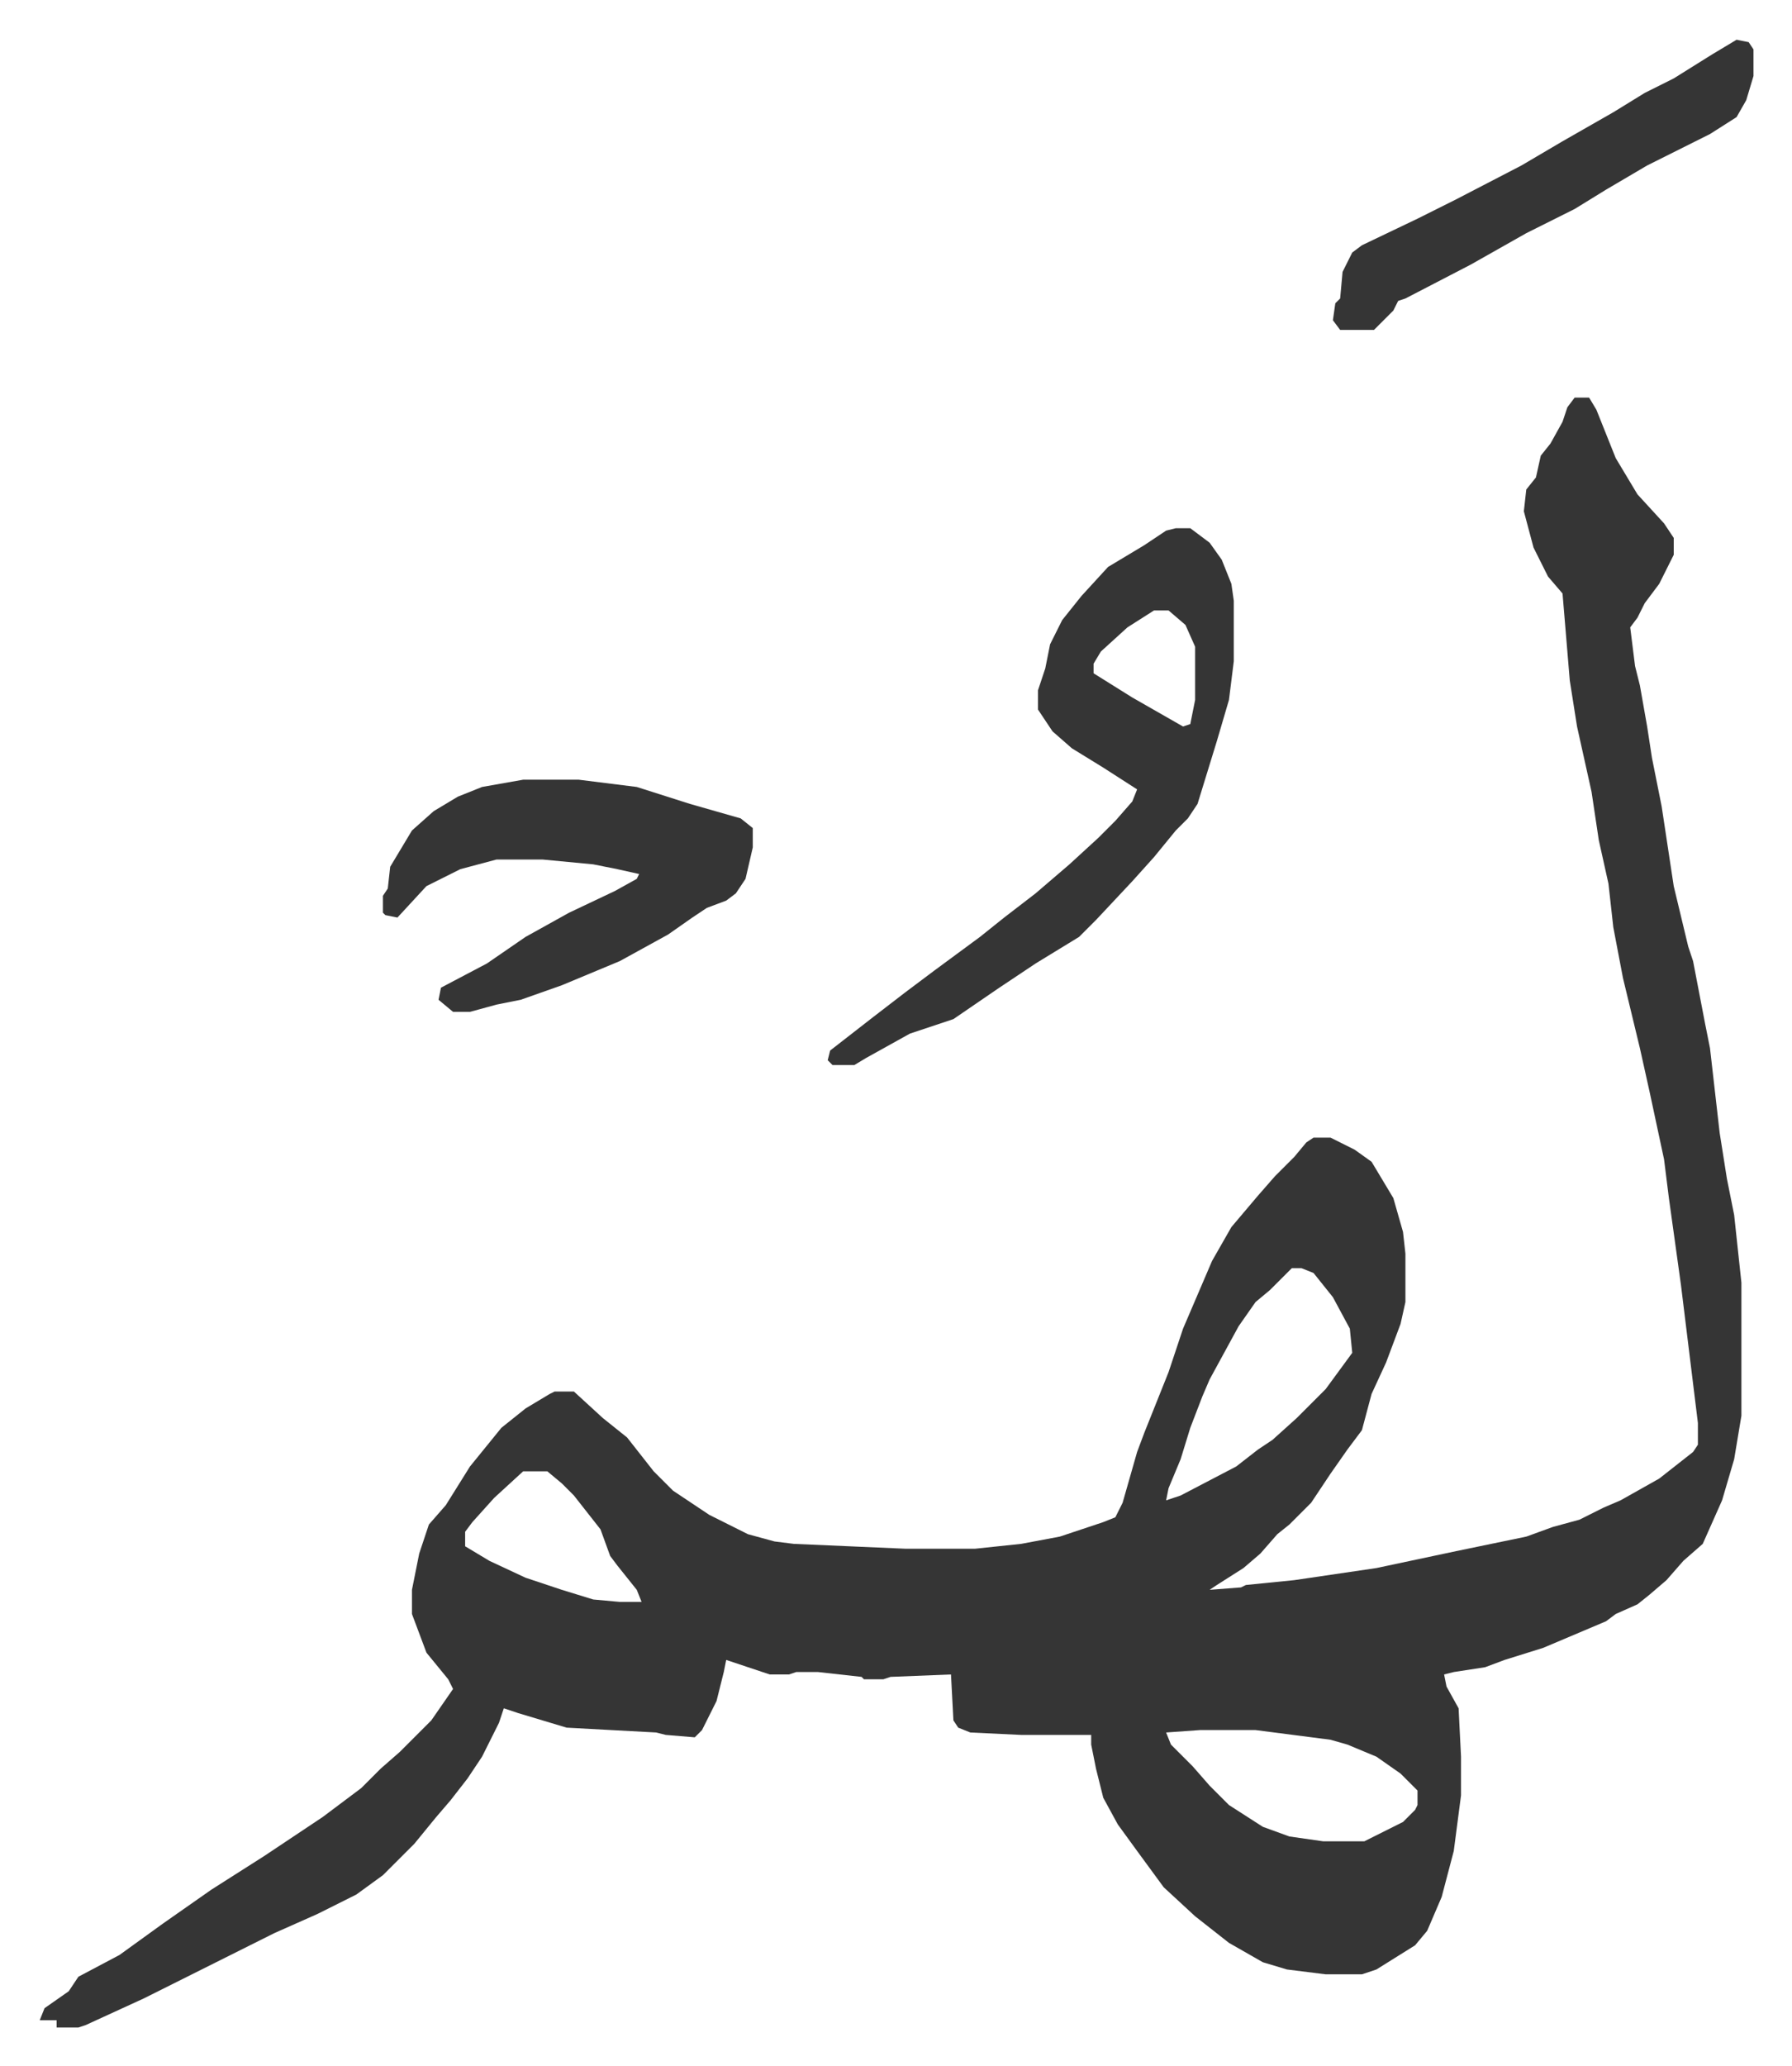 <svg xmlns="http://www.w3.org/2000/svg" role="img" viewBox="-16.43 267.57 741.36 854.36"><path fill="#353535" id="rule_normal" d="M635 432h6l3 5 8 20 9 15 11 12 4 6v7l-6 12-6 8-3 6-3 4 2 16 2 8 3 17 2 13 4 20 5 33 6 25 2 6 5 26 2 10 4 35 3 19 3 15 3 28v55l-3 18-5 17-8 18-8 7-7 8-7 6-5 4-9 4-4 3-26 11-16 5-8 3-13 2-4 1 1 5 5 9 1 20v16l-3 23-5 19-6 14-5 6-16 10-6 2h-15l-16-2-10-3-14-8-14-11-13-12-11-15-8-11-6-11-3-12-2-10v-4h-29l-21-1-5-2-2-3-1-19-25 1-3 1h-8l-1-1-18-2h-9l-3 1h-8l-18-6-1 5-3 12-6 12-3 3-12-1-4-1-37-2-20-6-6-2-2 6-7 14-6 9-7 9-6 7-9 11-13 13-11 8-16 8-18 8-16 8-16 8-22 11-24 11-3 1H7v-3H0l2-5 10-7 4-6 17-9 18-13 20-14 22-14 24-16 16-12 8-8 8-7 13-13 9-13-2-4-9-11-6-16v-10l3-15 4-12 7-8 10-16 13-16 10-8 10-6 2-1h8l12 11 10 8 11 14 8 8 15 10 16 8 11 3 8 1 46 2h29l19-2 16-3 18-6 5-2 3-6 6-21 3-8 10-25 6-18 12-28 8-14 11-13 7-8 8-8 5-6 3-2h7l10 5 7 5 9 15 4 14 1 9v20l-2 9-6 16-6 13-4 15-6 8-7 10-8 12-9 9-5 4-7 8-7 6-11 7-3 2 13-1 2-1 20-2 34-5 33-7 29-6 11-4 11-3 10-5 7-3 16-9 14-11 2-3v-9l-7-57-5-36-2-16-6-28-4-18-7-29-4-21-2-18-4-18-3-20-6-27-3-19-3-36-6-7-6-12-4-15 1-9 4-5 2-9 4-5 5-9 2-6zM518 792l-9 9-6 5-7 10-12 22-3 7-5 13-4 13-5 12-1 5 6-2 23-12 9-7 6-4 10-9 12-12 11-15-1-10-7-13-8-10-5-2zm-318 84l-12 11-9 10-3 4v6l10 6 15 7 15 5 13 4 11 1h9l-2-5-8-10-3-4-4-11-11-14-5-5-6-5zm280 107l-14 1 2 5 9 9 7 8 8 8 14 9 11 4 14 2h17l16-8 5-5 1-2v-6l-7-7-10-7-12-5-7-2-31-4z"/><path fill="#353535" id="rule_normal" d="M470 486h6l8 6 5 7 4 10 1 7v25l-2 16-5 17-8 26-4 6-5 5-9 11-9 10-15 16-7 7-18 11-15 10-19 13-18 6-18 10-5 3h-9l-2-2 1-4 18-14 13-10 12-9 19-14 10-8 13-10 14-12 12-11 7-7 7-8 2-5-14-9-13-8-8-7-6-9v-8l3-9 2-10 5-10 8-10 11-12 15-9 9-6zm-9 34l-11 7-11 10-3 5v4l16 10 14 8 7 4 3-1 2-10v-22l-4-9-7-6zm-261 70h23l24 3 22 7 21 6 5 4v8l-3 13-4 6-4 3-8 3-6 4-10 7-20 11-24 10-17 6-10 2-11 3h-7l-6-5 1-5 19-10 16-11 18-10 19-9 9-5 1-2-9-2-10-2-21-2h-19l-15 4-14 7-12 13-5-1-1-1v-7l2-3 1-9 9-15 9-8 10-6 10-4zm502-306l5 1 2 3v11l-3 10-4 7-11 7-26 13-17 10-13 8-20 10-23 13-27 14-3 1-2 4-8 8h-14l-3-4 1-7 2-2 1-11 4-8 4-3 23-11 16-8 27-14 17-10 21-12 13-8 12-6 16-10z"/></svg>
